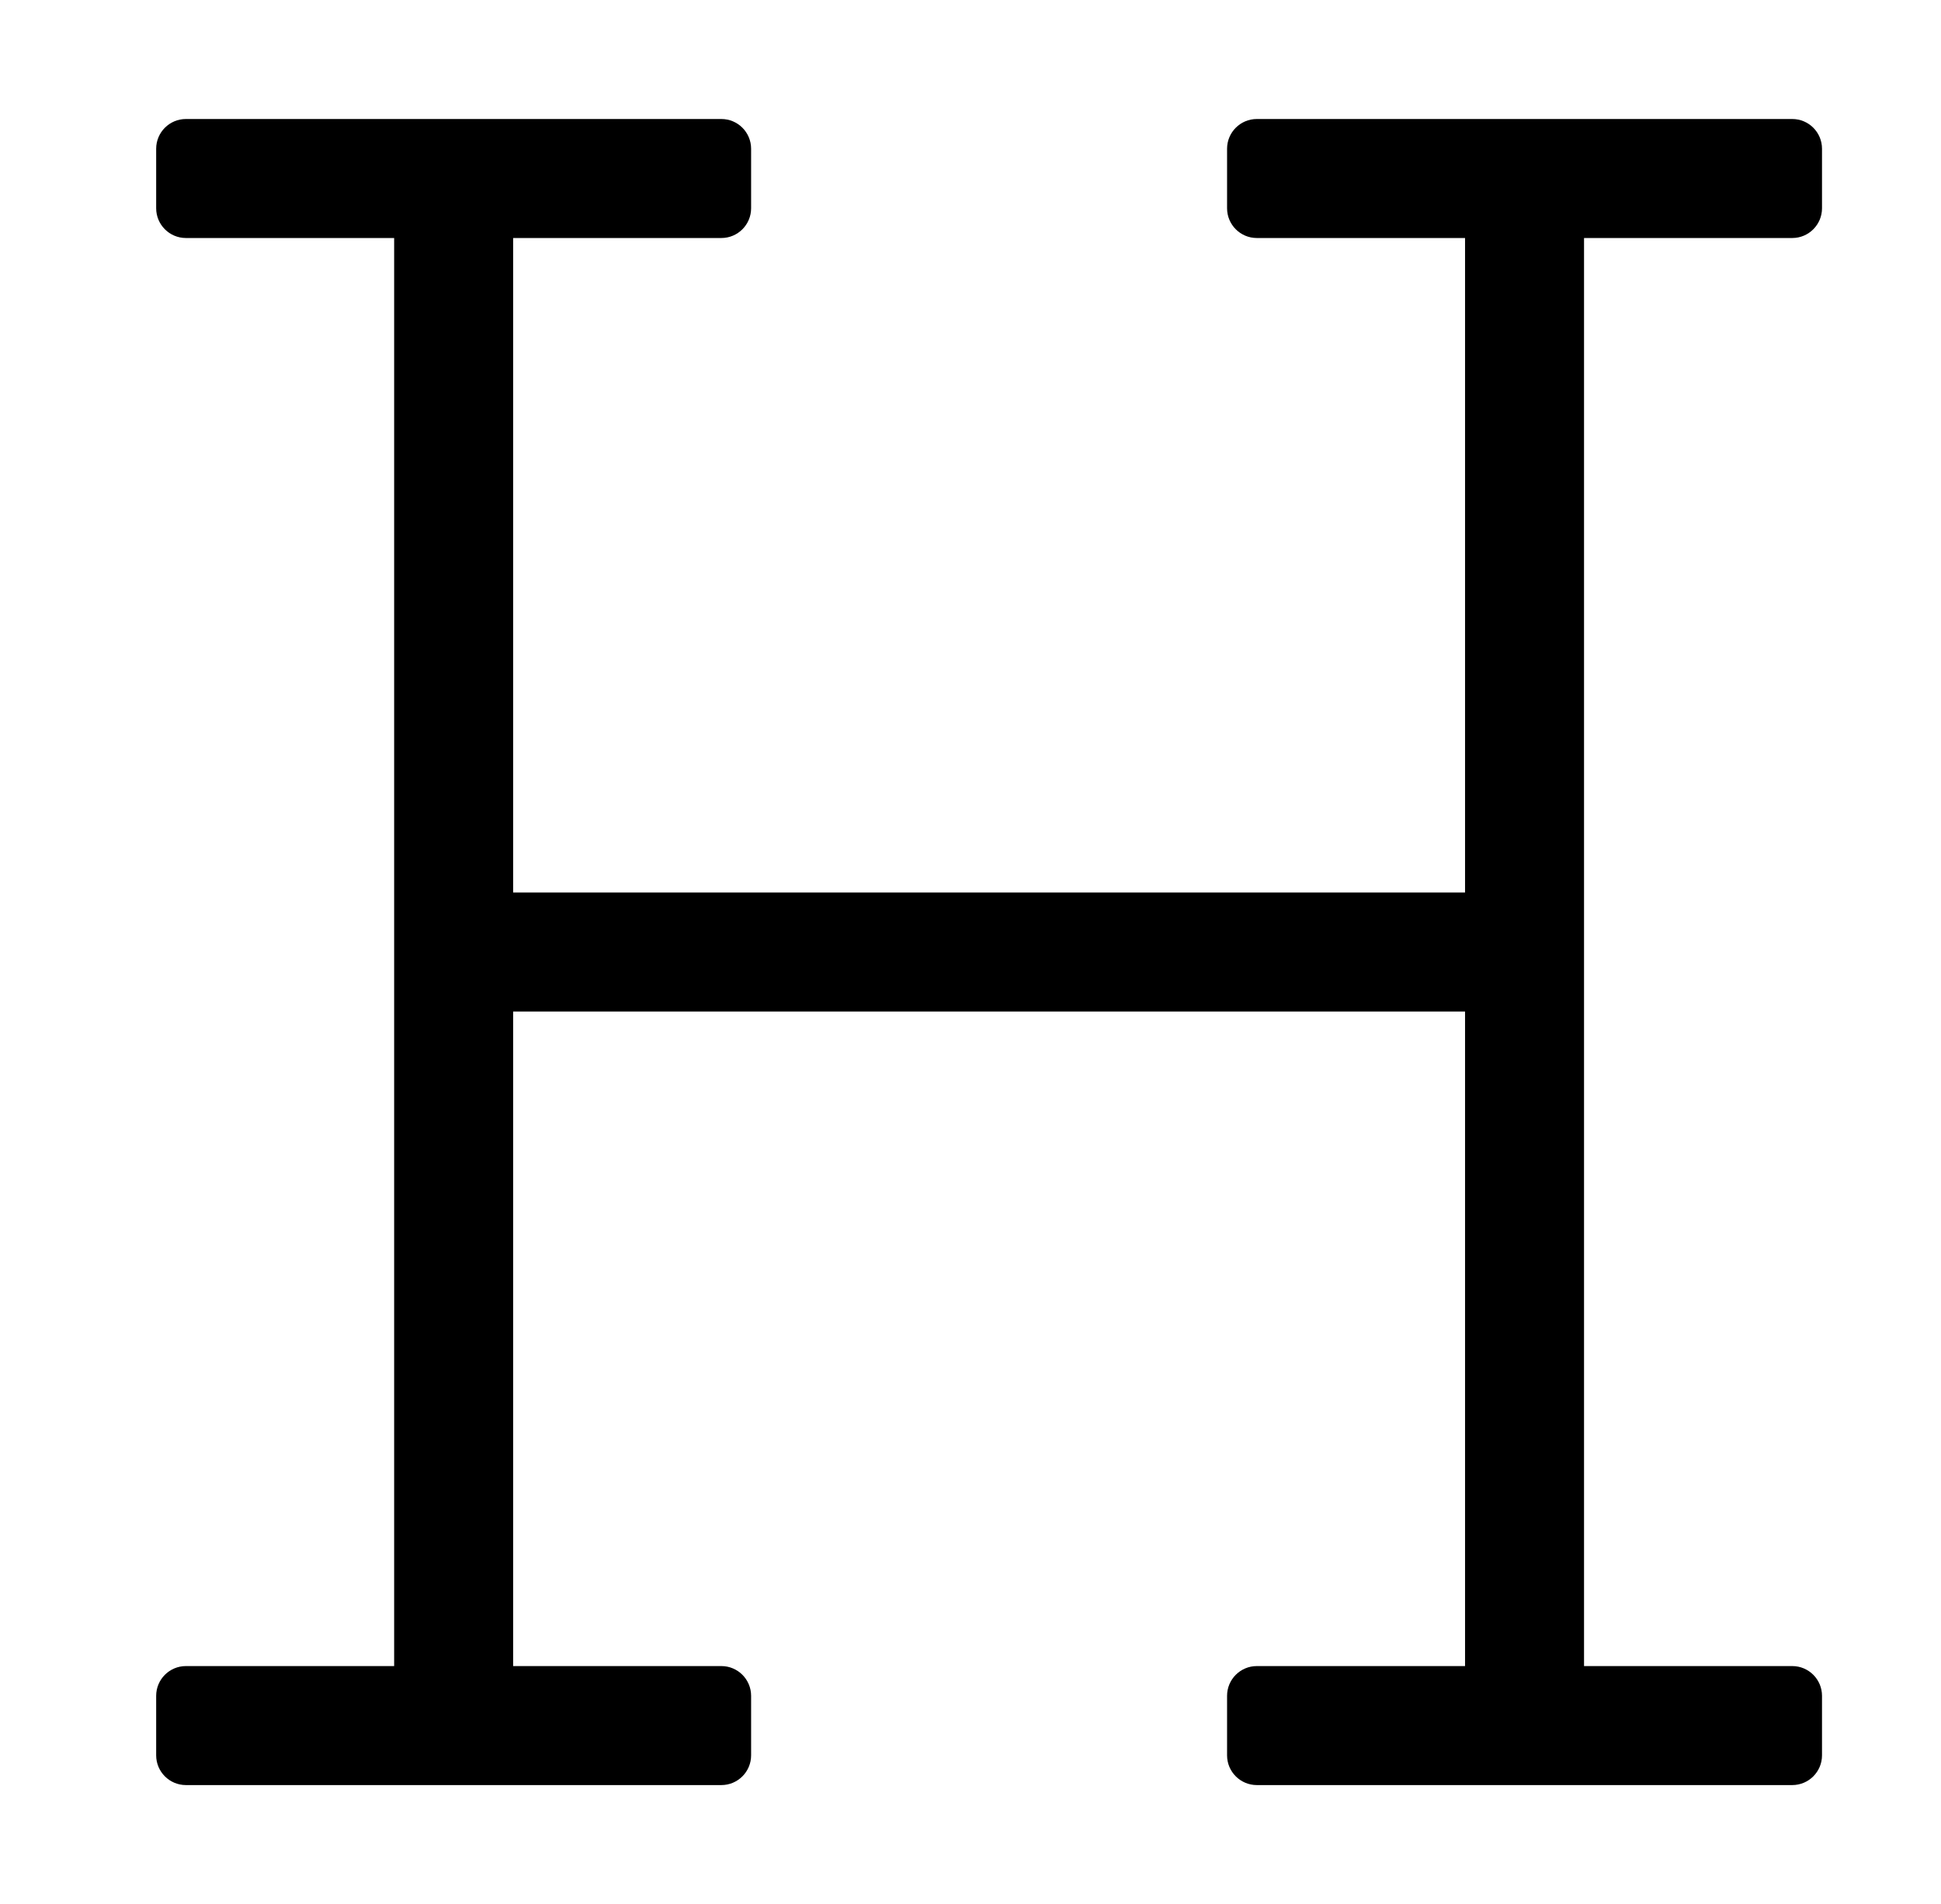 <?xml version="1.0" standalone="no"?>
<!DOCTYPE svg PUBLIC "-//W3C//DTD SVG 1.1//EN" "http://www.w3.org/Graphics/SVG/1.1/DTD/svg11.dtd" >
<svg xmlns="http://www.w3.org/2000/svg" xmlns:xlink="http://www.w3.org/1999/xlink" version="1.1" viewBox="-10 0 522 512">
   <path fill="currentColor"
d="M416 64v384h56c4.416 0 8 3.584 8 8v16c0 4.416 -3.584 8 -8 8h-144c-4.416 0 -8 -3.584 -8 -8v-16c0 -4.416 3.584 -8 8 -8h56v-176h-256v176h56c4.416 0 8 3.584 8 8v16c0 4.416 -3.584 8 -8 8h-144c-4.416 0 -8 -3.584 -8 -8v-16
c0 -4.416 3.584 -8 8 -8h56v-384h-56c-4.416 0 -8 -3.584 -8 -8v-16c0 -4.416 3.584 -8 8 -8h144c4.416 0 8 3.584 8 8v16c0 4.416 -3.584 8 -8 8h-56v176h256v-176h-56c-4.416 0 -8 -3.584 -8 -8v-16c0 -4.416 3.584 -8 8 -8h144
c4.416 0 8 3.584 8 8v16c0 4.416 -3.584 8 -8 8h-56z" />
</svg>
